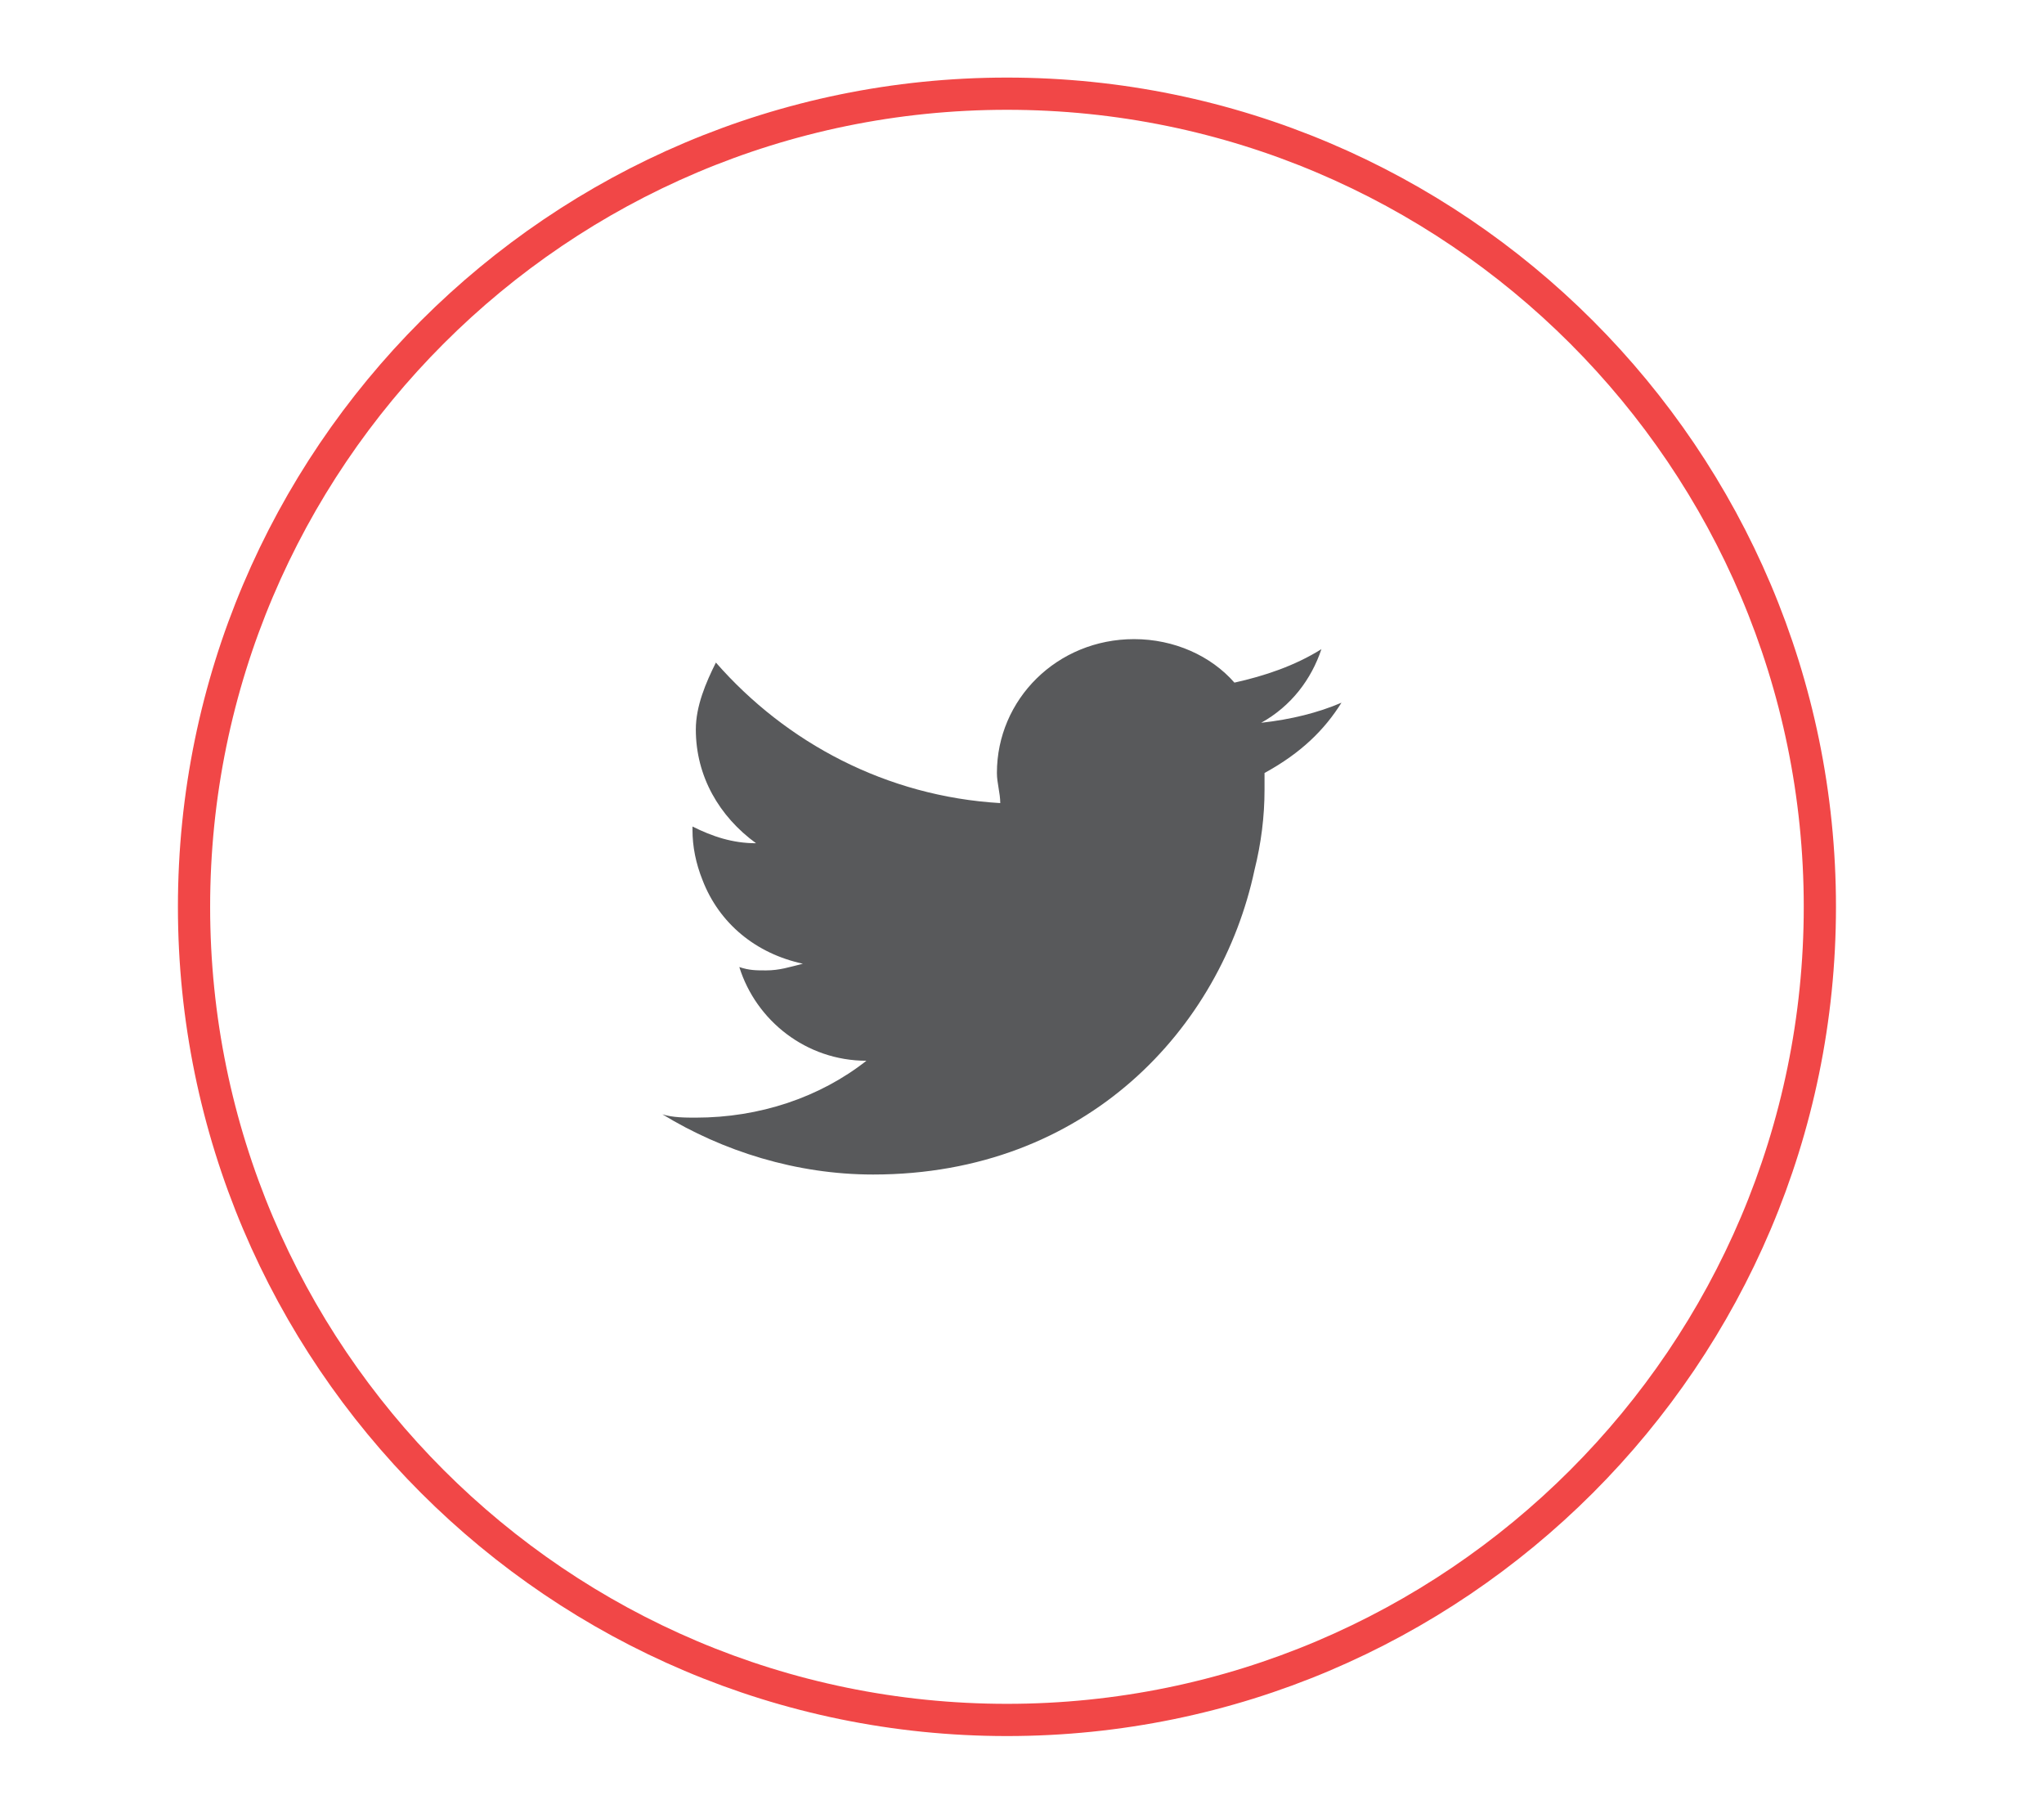 <?xml version="1.0" encoding="utf-8"?>
<!-- Generator: Adobe Illustrator 23.0.1, SVG Export Plug-In . SVG Version: 6.00 Build 0)  -->
<svg version="1.1" id="Livello_1" xmlns="http://www.w3.org/2000/svg" xmlns:xlink="http://www.w3.org/1999/xlink" x="0px" y="0px"
	 viewBox="0 0 61.1 53.8" style="enable-background:new 0 0 61.1 53.8;" xml:space="preserve">
<style type="text/css">
	.st0{clip-path:url(#SVGID_2_);fill:none;stroke:#F14747;stroke-width:0.963;}
	.st1{clip-path:url(#SVGID_4_);fill-rule:evenodd;clip-rule:evenodd;fill:#58595B;}
</style>
<g>
	<g>
		<defs>
			<rect id="SVGID_1_" width="61.1" height="80.3"/>
		</defs>
		<clipPath id="SVGID_2_">
			<use xlink:href="#SVGID_1_"  style="overflow:visible;"/>
		</clipPath>
		<path class="st0" d="M30.1,51.4c13.4,0,24.3-10.9,24.3-24.3c0-13.4-10.9-24.3-24.3-24.3S5.8,13.7,5.8,27.1
			C5.8,40.5,16.7,51.4,30.1,51.4z"/>
	</g>
	<g>
		<defs>
			<rect id="SVGID_3_" width="61.1" height="80.3"/>
		</defs>
		<clipPath id="SVGID_4_">
			<use xlink:href="#SVGID_3_"  style="overflow:visible;"/>
		</clipPath>
		<path class="st1" d="M40.1,21c-0.7,0.3-1.5,0.5-2.4,0.6c0.9-0.5,1.5-1.3,1.8-2.2c-0.8,0.5-1.7,0.8-2.6,1c-0.7-0.8-1.8-1.3-3-1.3
			c-2.3,0-4.1,1.8-4.1,4c0,0.3,0.1,0.6,0.1,0.9c-3.4-0.2-6.4-1.8-8.5-4.2c-0.3,0.6-0.6,1.3-0.6,2c0,1.4,0.7,2.6,1.8,3.4
			c-0.7,0-1.3-0.2-1.9-0.5v0.1c0,0.5,0.1,1,0.3,1.5c0.5,1.3,1.6,2.2,3,2.5c-0.4,0.1-0.7,0.2-1.1,0.2c-0.3,0-0.5,0-0.8-0.1
			c0.5,1.6,2,2.8,3.8,2.8c-1.4,1.1-3.2,1.7-5.1,1.7c-0.3,0-0.7,0-1-0.1c1.8,1.1,4,1.8,6.3,1.8c6.4,0,10.4-4.4,11.4-9.1
			c0.2-0.8,0.3-1.6,0.3-2.4v-0.5C38.9,22.5,39.6,21.8,40.1,21"/>
	</g>
</g>
</svg>
